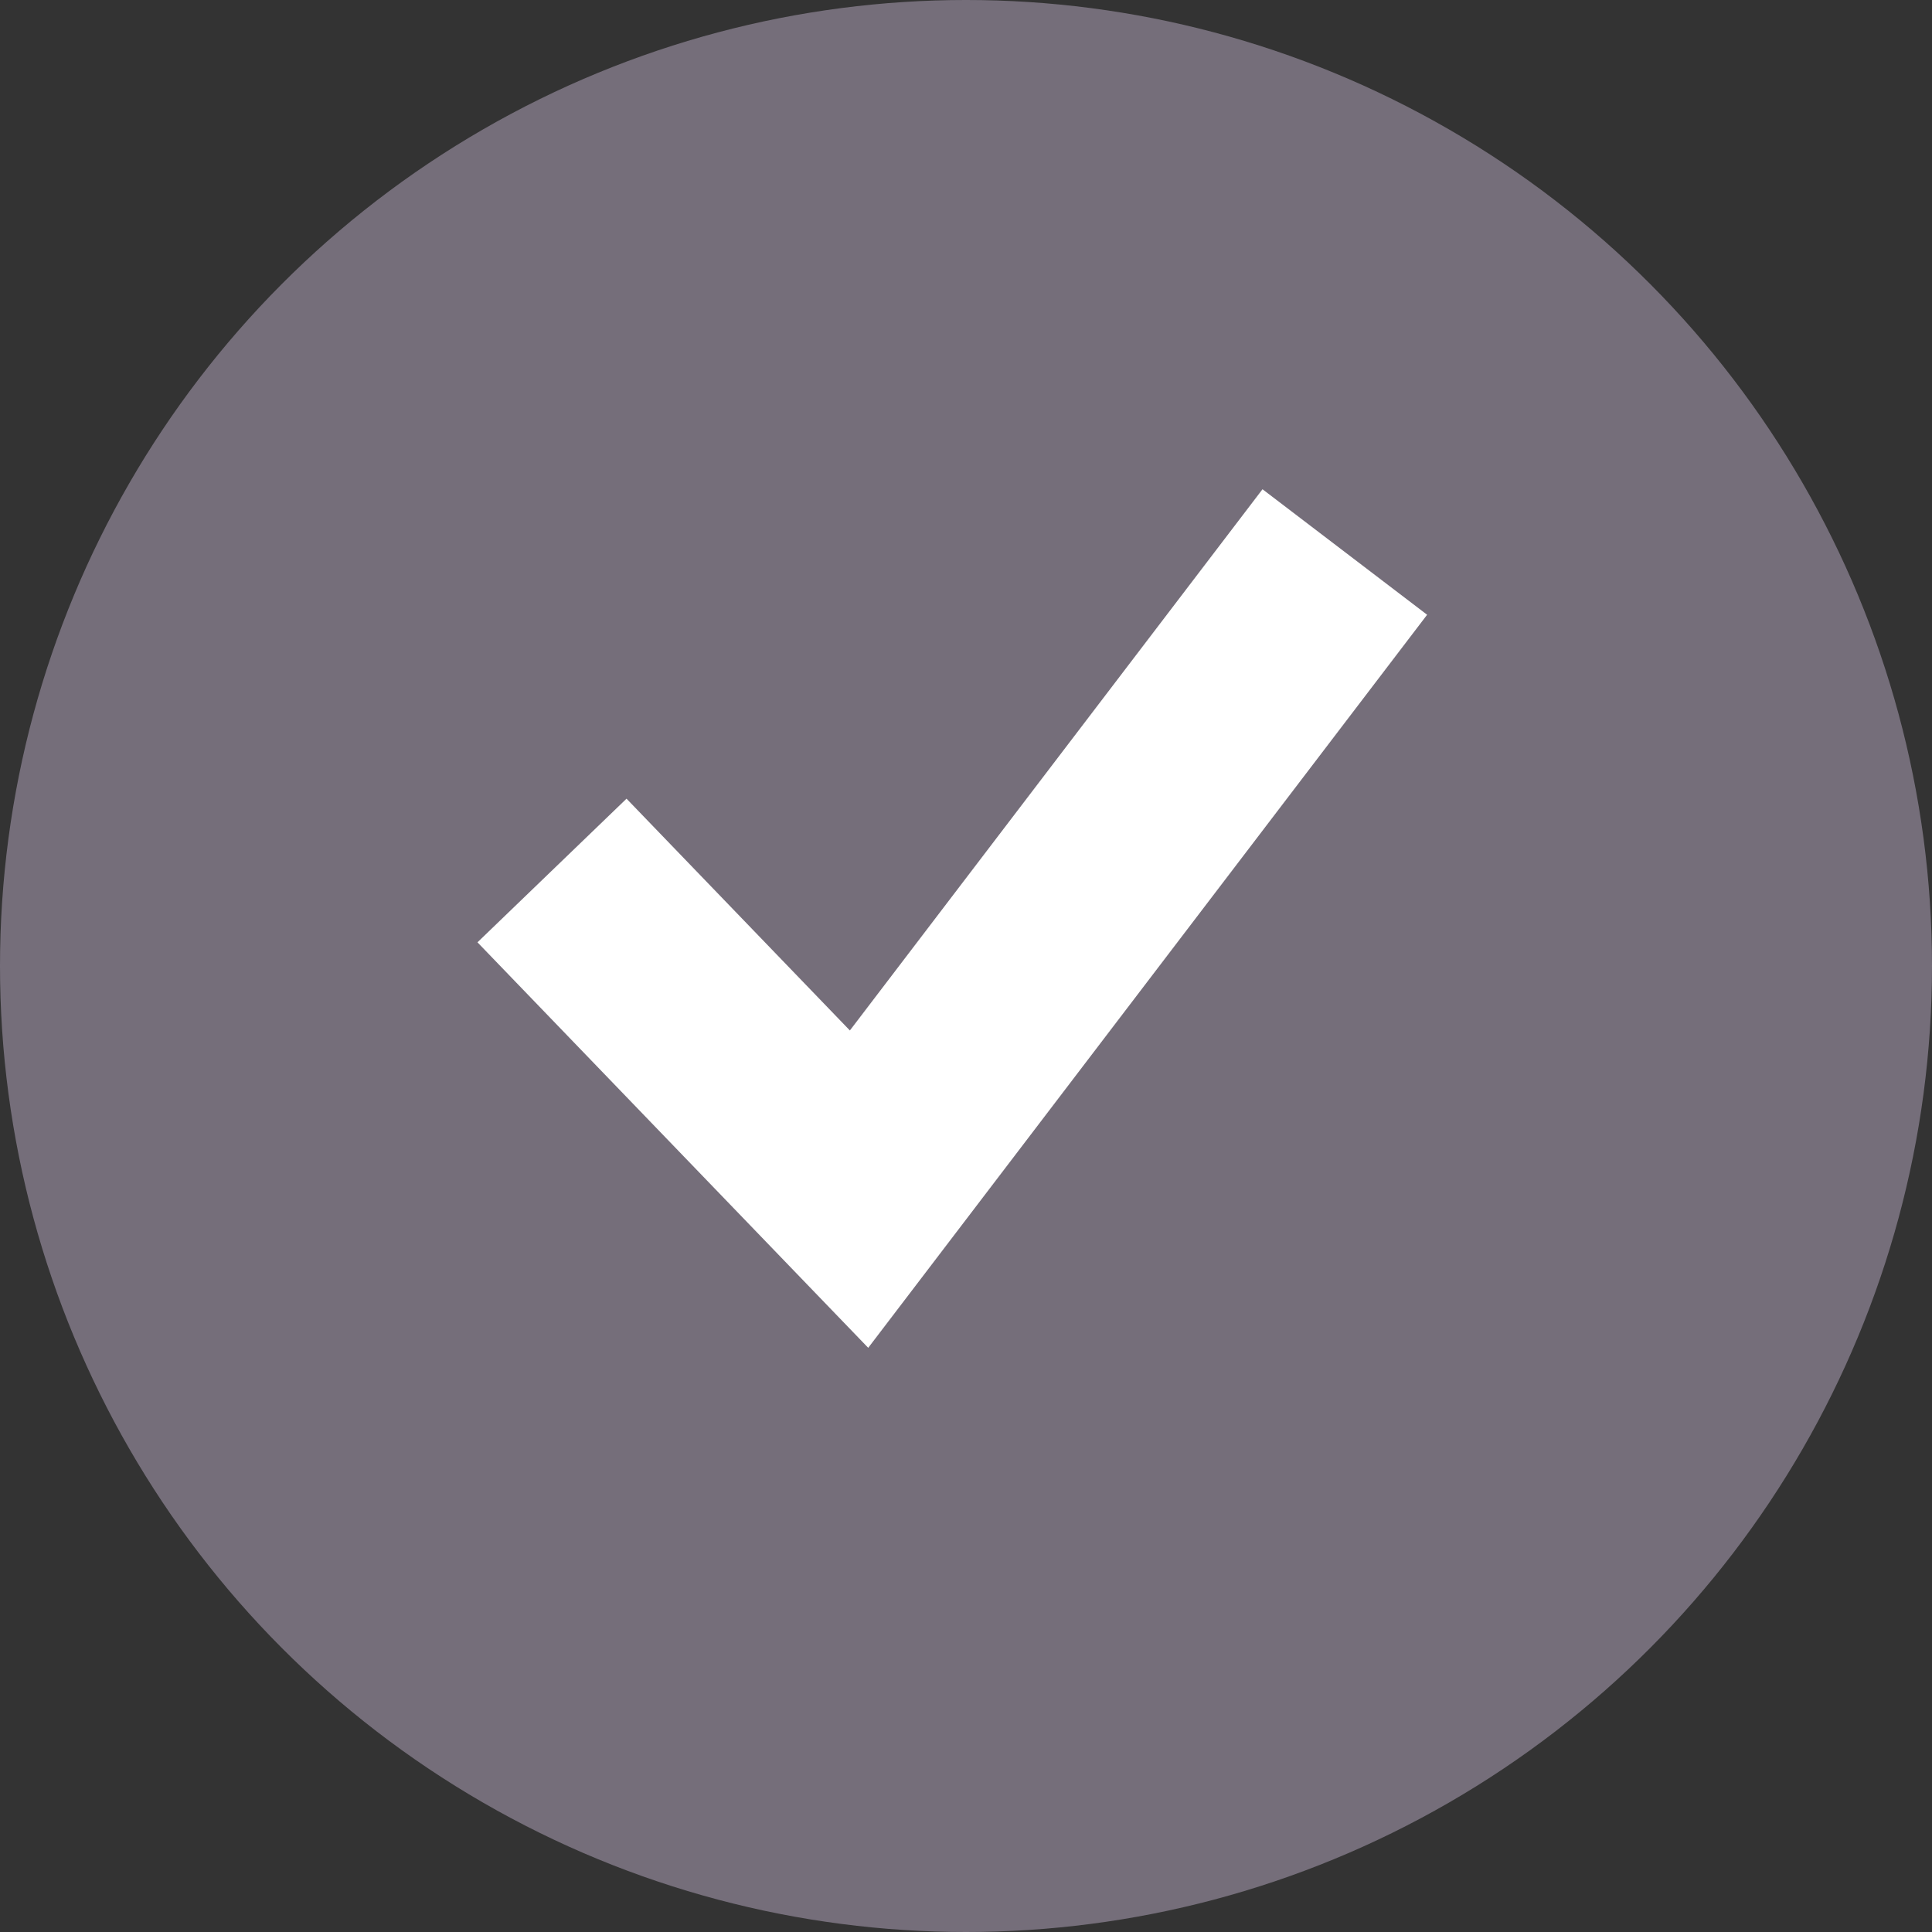 <?xml version="1.0" encoding="UTF-8" standalone="no"?>
<svg width="14px" height="14px" viewBox="0 0 14 14" version="1.1" xmlns="http://www.w3.org/2000/svg" xmlns:xlink="http://www.w3.org/1999/xlink">
    <rect x="0" y="0" width="14" height="14" fill="#333333" stroke="none"/>
    <!-- Generator: Sketch 43.1 (39012) - http://www.bohemiancoding.com/sketch -->
    <title>Tick</title>
    <desc>Created with Sketch.</desc>
    <defs></defs>
    <g id="Symbols" stroke="none" stroke-width="1" fill="none" fill-rule="evenodd">
        <g id="Verified-User">
            <g id="Tick">
                <g>
                    <ellipse id="Oval-7" fill="#756E7A" cx="7" cy="7" rx="7" ry="7"></ellipse>
                    <polyline id="Path-6" stroke="#FFFFFF" stroke-width="1.5" points="4 6.308 6.225 8.617 9.745 4"></polyline>
                </g>
            </g>
        </g>
    </g>
</svg>